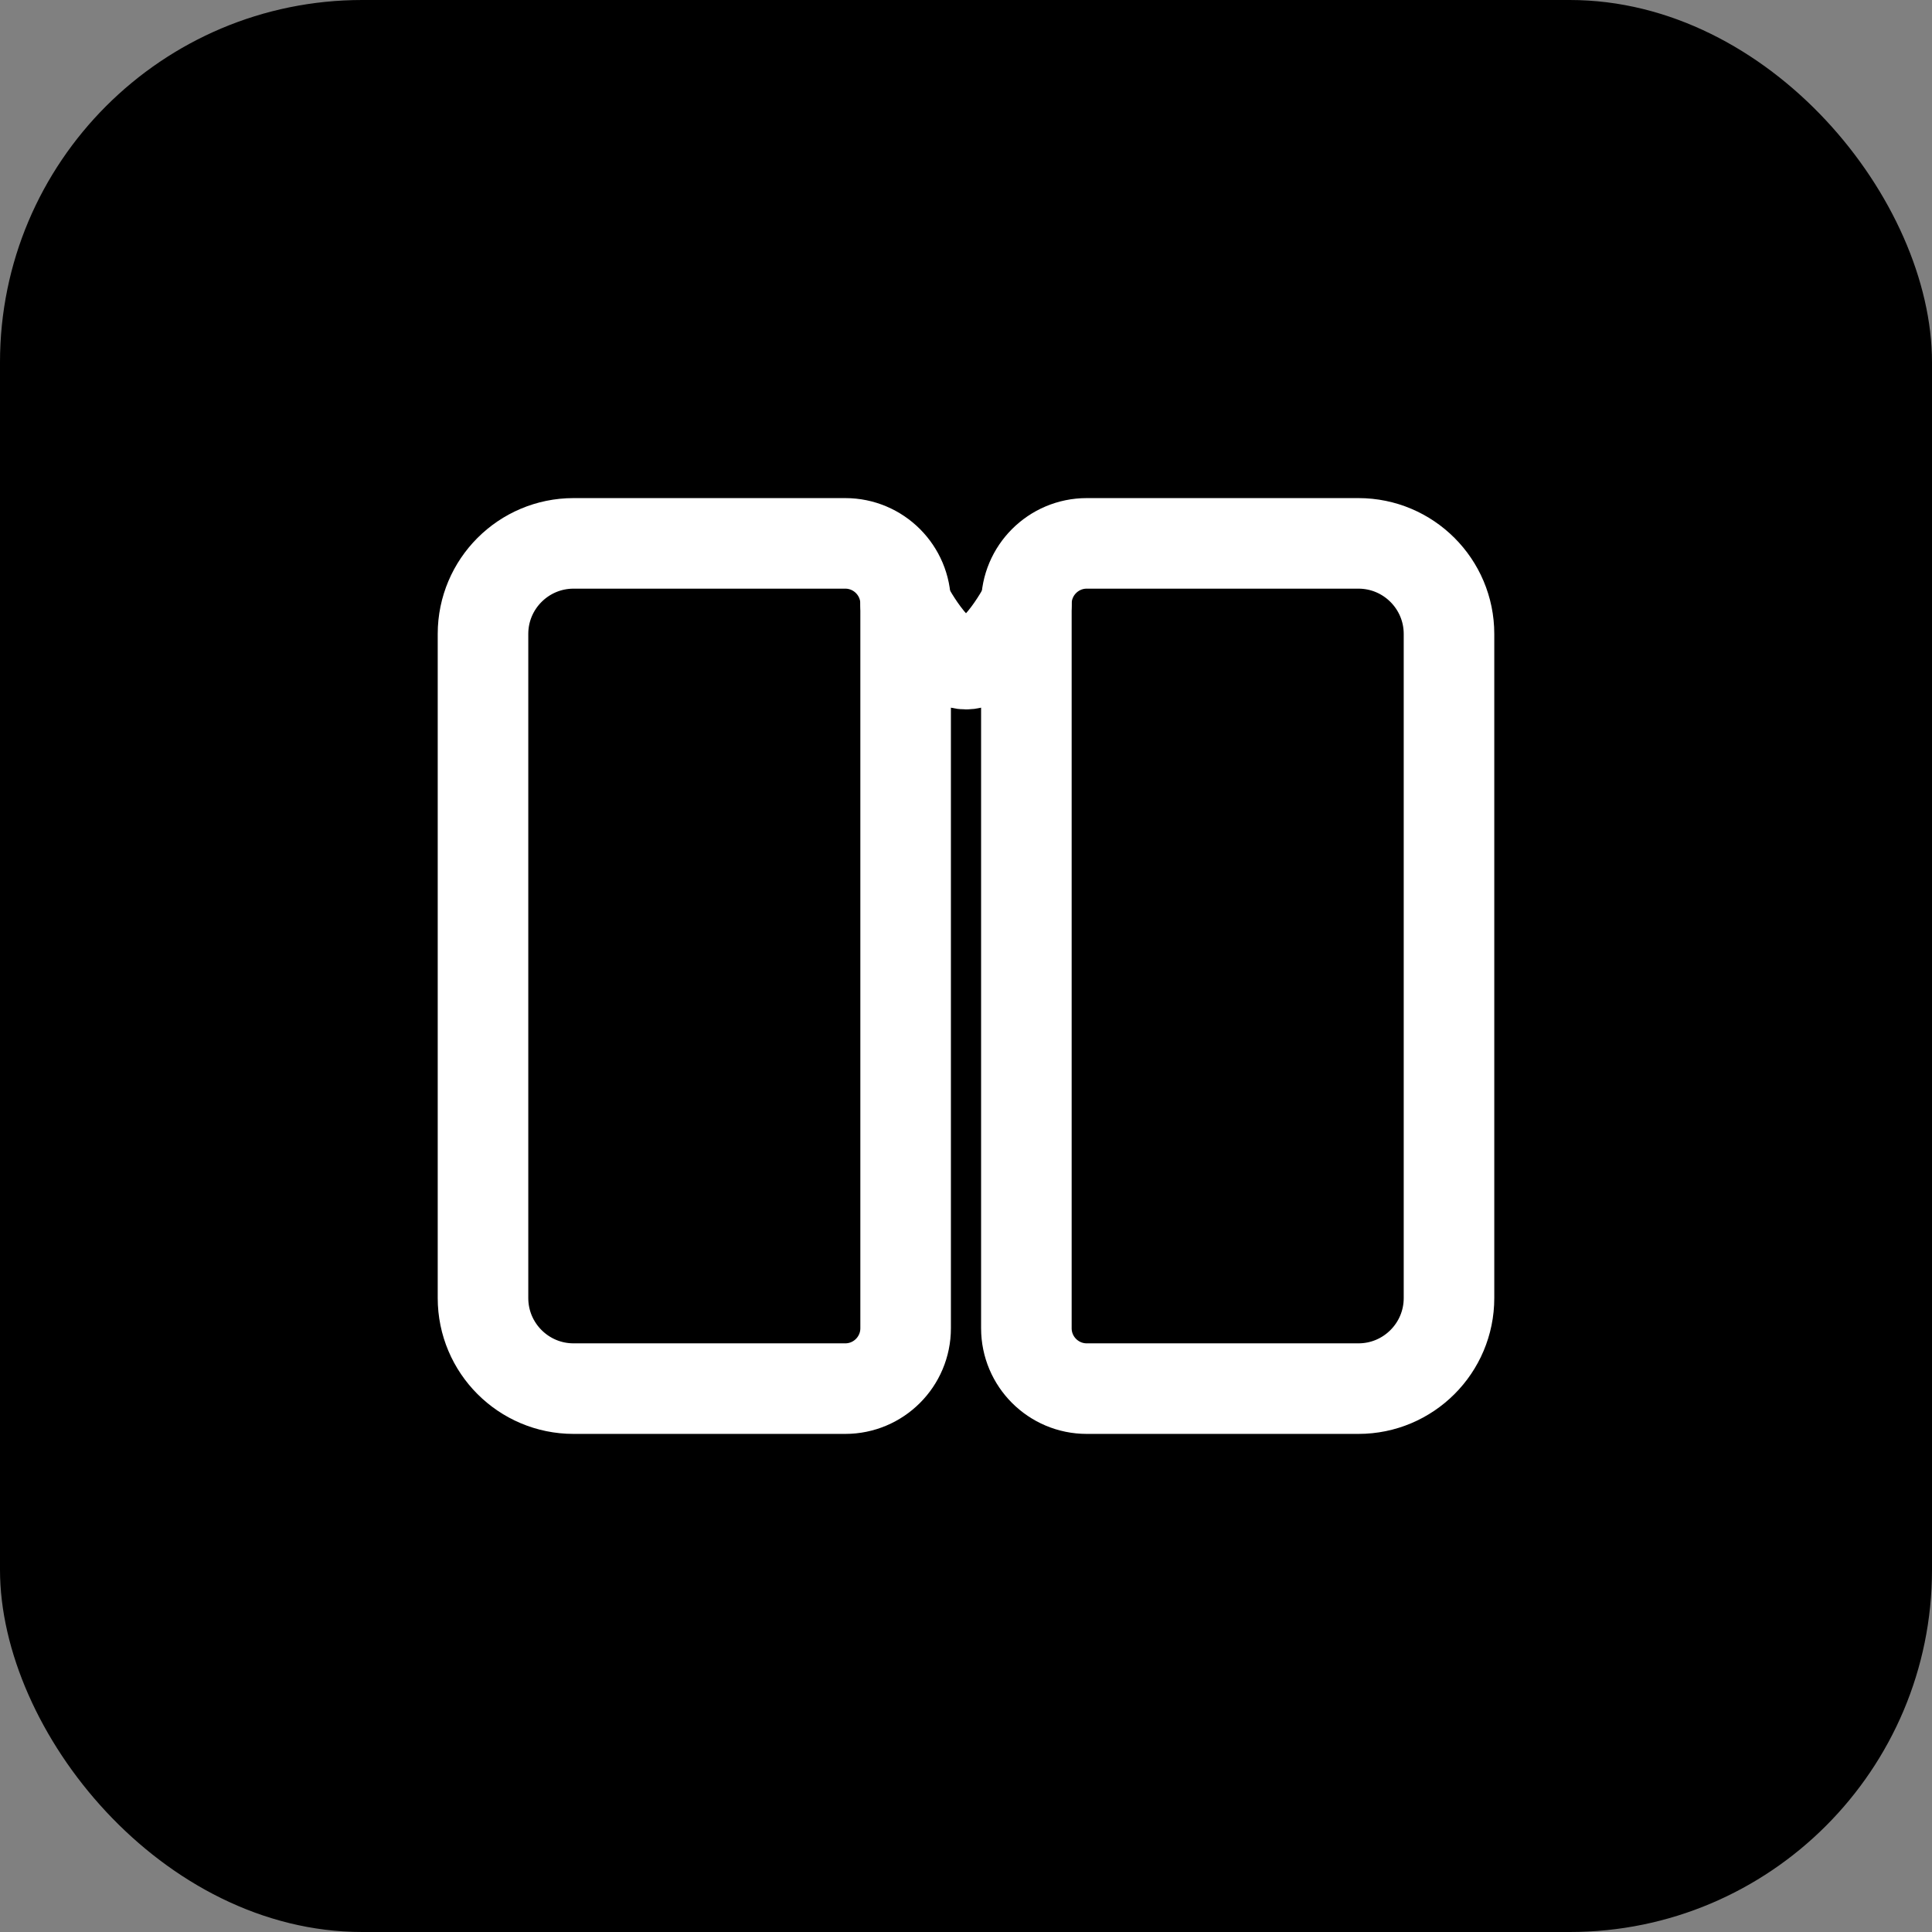 <svg xmlns="http://www.w3.org/2000/svg" viewBox="0 0 32 32">
  <rect x="0" y="0" width="32" height="32" fill="#808080" stroke="none"/>
  <rect width="32" height="32" rx="6" fill="hsl(221, 83%, 53%)"/>
  <path d="M8 10.5C8 9.672 8.672 9 9.5 9H14C14.552 9 15 9.448 15 10V22C15 22.552 14.552 23 14 23H9.5C8.672 23 8 22.328 8 21.5V10.5Z" fill="none" stroke="white" stroke-width="1.5" stroke-linecap="round" stroke-linejoin="round"/>
  <path d="M24 10.5C24 9.672 23.328 9 22.5 9H18C17.448 9 17 9.448 17 10V22C17 22.552 17.448 23 18 23H22.5C23.328 23 24 22.328 24 21.5V10.5Z" fill="none" stroke="white" stroke-width="1.5" stroke-linecap="round" stroke-linejoin="round"/>
  <path d="M15 10C15 10 15.5 11 16 11C16.5 11 17 10 17 10" stroke="white" stroke-width="1.5" stroke-linecap="round"/>
</svg>